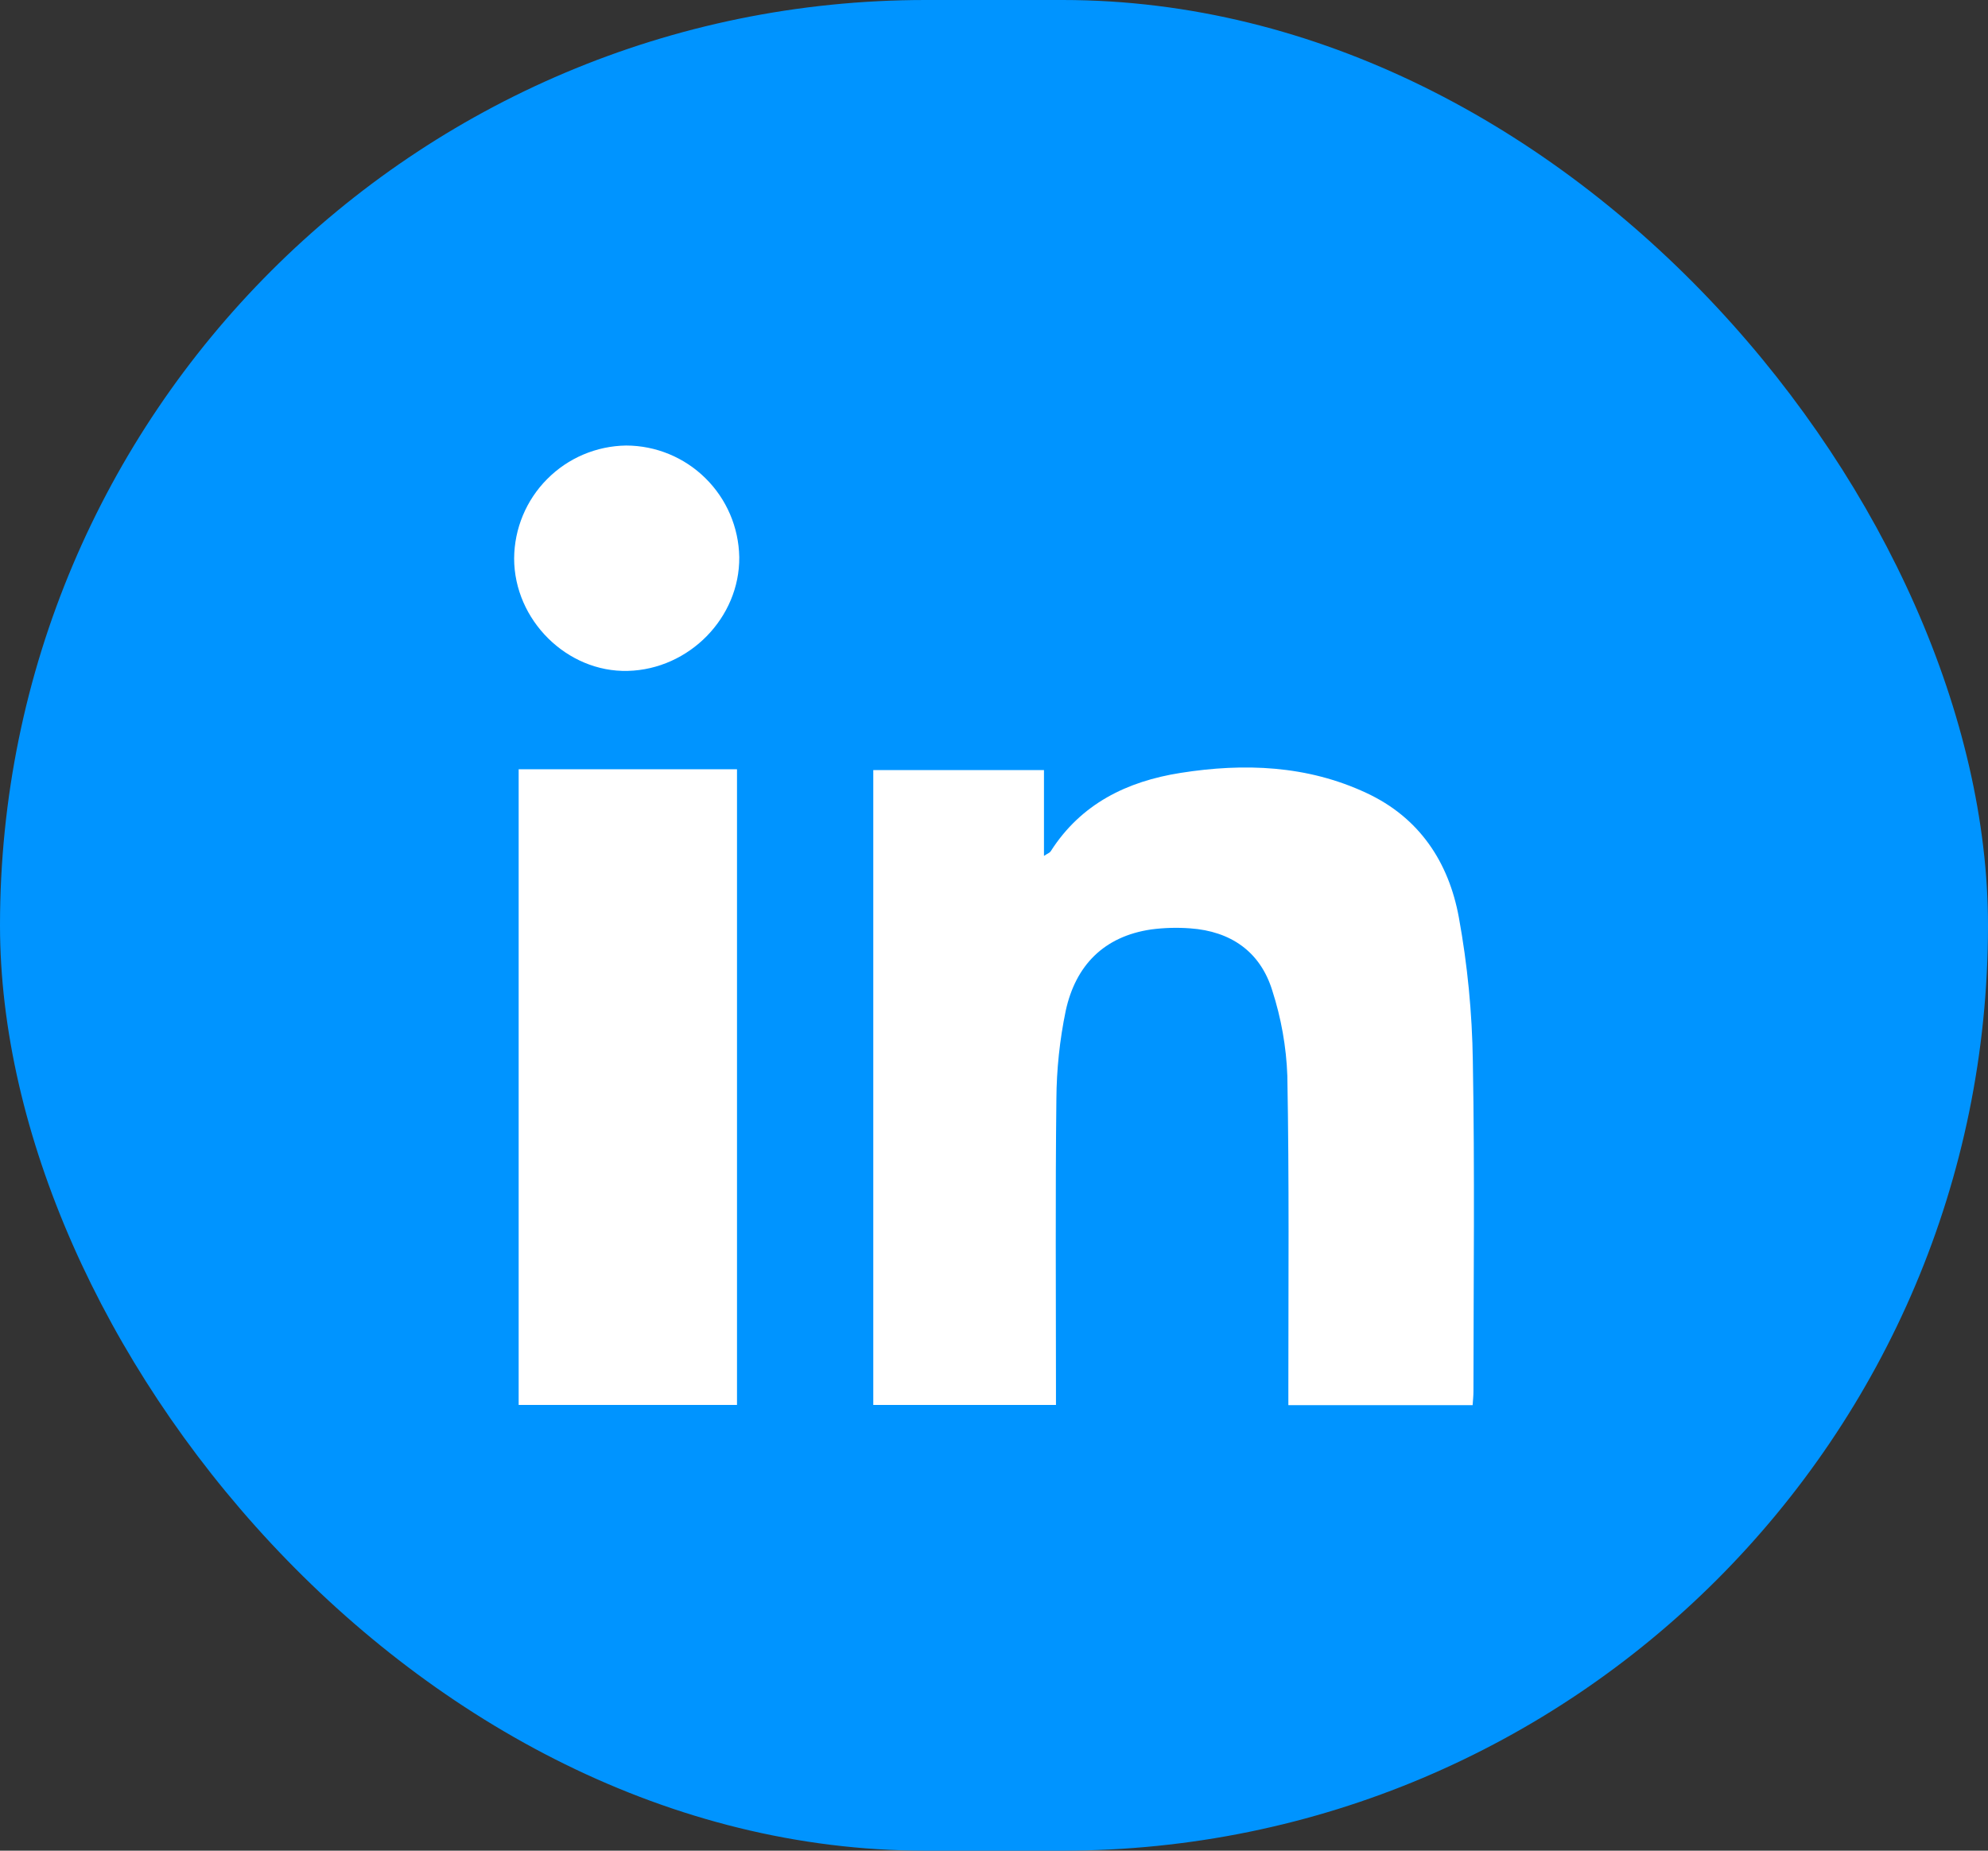 <svg width="29" height="27" viewBox="0 0 29 27" fill="none" xmlns="http://www.w3.org/2000/svg">
<rect x="0" y="0" width="29" height="27" fill="#333333" stroke="none"/>
<rect width="29" height="27" rx="13.5" fill="#0094FF"/>
<g clipPath="url(#clip0_823_14921)">
<path d="M15.229 11.235V12.487C15.285 12.45 15.315 12.44 15.327 12.42C15.769 11.726 16.44 11.399 17.222 11.276C18.147 11.13 19.066 11.164 19.931 11.568C20.704 11.927 21.133 12.576 21.281 13.384C21.407 14.075 21.475 14.776 21.485 15.479C21.514 17.085 21.495 18.692 21.494 20.299C21.494 20.363 21.487 20.428 21.482 20.5H18.794C18.794 20.401 18.794 20.315 18.794 20.229C18.794 18.717 18.807 17.206 18.779 15.694C18.764 15.271 18.689 14.853 18.559 14.45C18.384 13.883 17.953 13.586 17.362 13.544C17.172 13.53 16.982 13.535 16.793 13.56C16.102 13.661 15.689 14.087 15.546 14.748C15.458 15.172 15.413 15.603 15.41 16.036C15.394 17.436 15.404 18.839 15.404 20.24V20.497H12.739V11.235H15.229Z" fill="white"/>
<path d="M7.566 11.223H10.751V20.497H7.566V11.223Z" fill="white"/>
<path d="M9.134 6.5C9.567 6.501 9.982 6.672 10.29 6.976C10.599 7.28 10.776 7.693 10.784 8.127C10.793 9.01 10.054 9.765 9.158 9.788C8.273 9.811 7.5 9.048 7.5 8.146C7.503 7.712 7.676 7.296 7.982 6.989C8.287 6.681 8.701 6.506 9.134 6.5Z" fill="white"/>
</g>
<defs>
<clipPath id="clip0_823_14921">
<rect width="14" height="14" fill="white" transform="translate(7.5 6.5)"/>
</clipPath>
</defs>
</svg>
